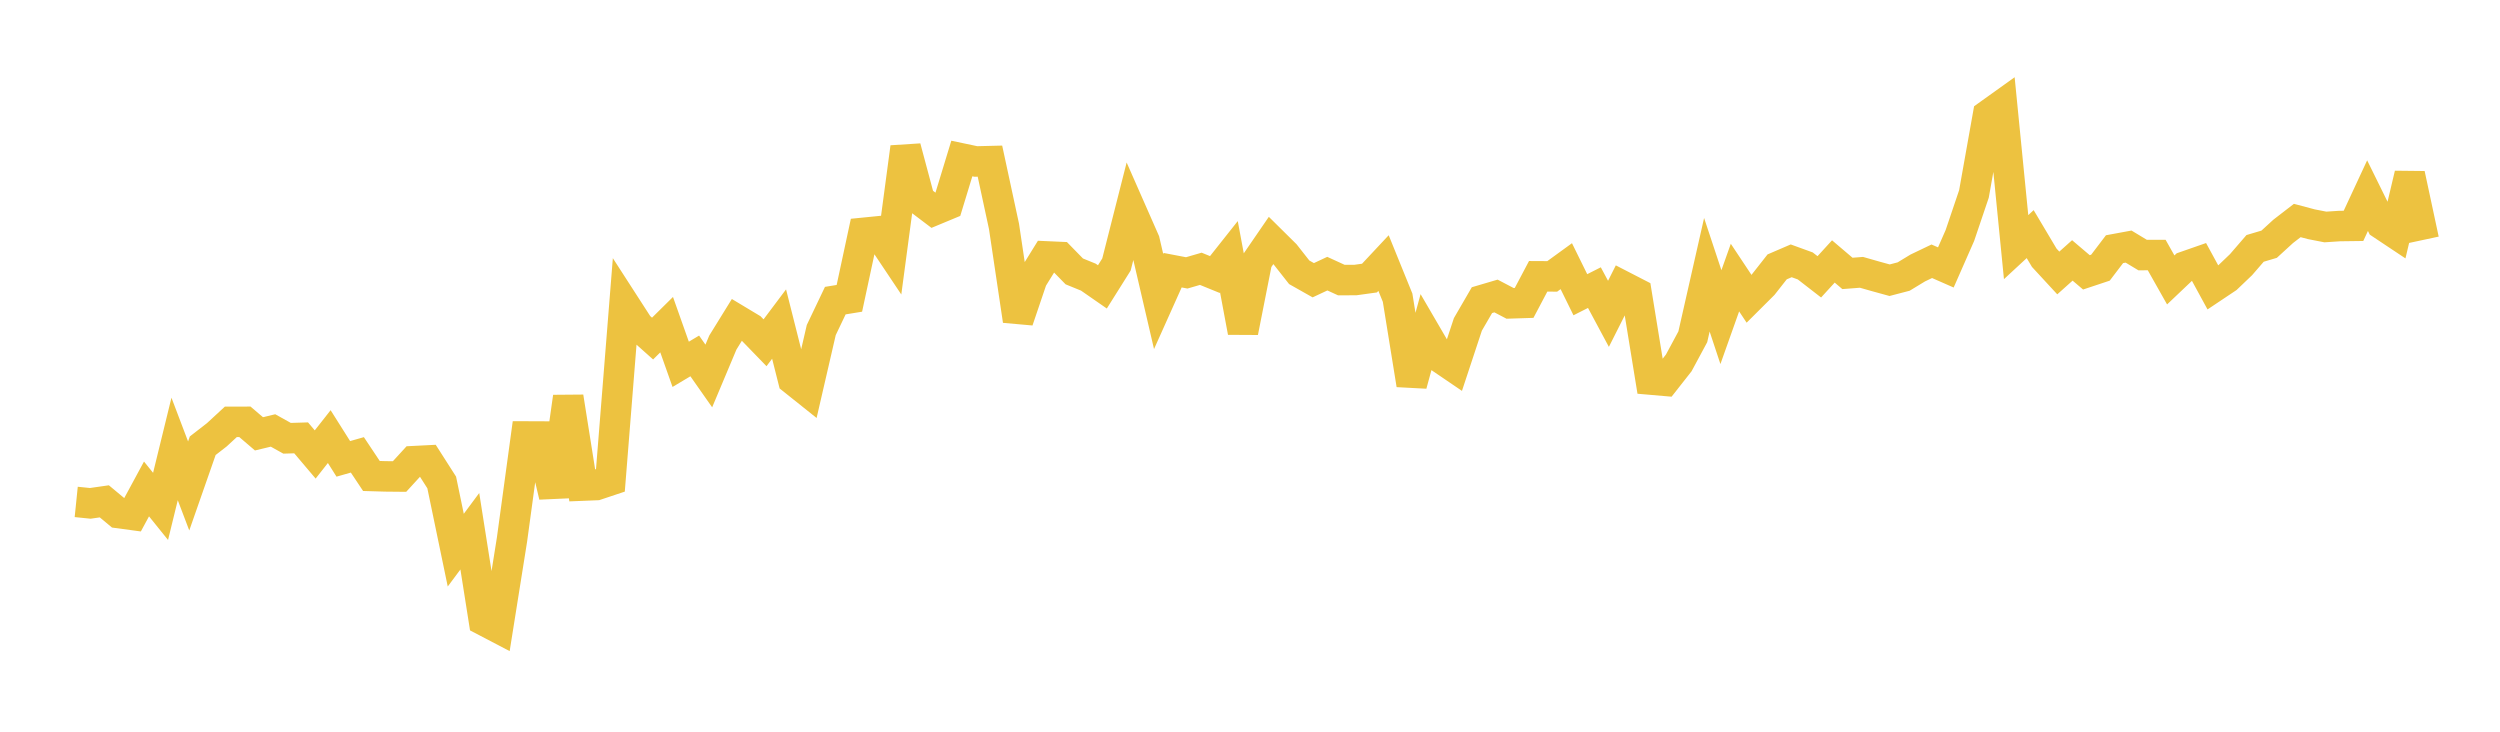 <svg width="164" height="48" xmlns="http://www.w3.org/2000/svg" xmlns:xlink="http://www.w3.org/1999/xlink"><path fill="none" stroke="rgb(237,194,64)" stroke-width="2" d="M5,32.926L5.922,33.02L6.844,32.888L7.766,33.655L8.689,33.78L9.611,32.075L10.533,33.219L11.455,29.451L12.377,31.879L13.299,29.24L14.222,28.524L15.144,27.672L16.066,27.671L16.988,28.459L17.91,28.238L18.832,28.751L19.754,28.723L20.677,29.814L21.599,28.641L22.521,30.102L23.443,29.839L24.365,31.224L25.287,31.251L26.21,31.26L27.132,30.253L28.054,30.206L28.976,31.649L29.898,36.09L30.82,34.849L31.743,40.701L32.665,41.183L33.587,35.397L34.509,28.632L35.431,28.636L36.353,32.549L37.275,26.039L38.198,31.856L39.12,31.819L40.042,31.511L40.964,19.96L41.886,21.389L42.808,22.21L43.731,21.298L44.653,23.9L45.575,23.349L46.497,24.664L47.419,22.471L48.341,20.98L49.263,21.534L50.186,22.486L51.108,21.258L52.03,24.911L52.952,25.647L53.874,21.653L54.796,19.721L55.719,19.57L56.641,15.274L57.563,15.182L58.485,16.561L59.407,9.663L60.329,13.107L61.251,13.805L62.174,13.421L63.096,10.398L64.018,10.593L64.94,10.57L65.862,14.849L66.784,21.031L67.707,18.309L68.629,16.819L69.551,16.86L70.473,17.804L71.395,18.18L72.317,18.82L73.24,17.35L74.162,13.719L75.084,15.813L76.006,19.781L76.928,17.725L77.85,17.901L78.772,17.633L79.695,18.009L80.617,16.845L81.539,21.782L82.461,17.119L83.383,15.776L84.305,16.688L85.228,17.862L86.15,18.383L87.072,17.951L87.994,18.374L88.916,18.37L89.838,18.242L90.76,17.257L91.683,19.53L92.605,25.237L93.527,21.86L94.449,23.443L95.371,24.07L96.293,21.28L97.216,19.689L98.138,19.417L99.06,19.9L99.982,19.871L100.904,18.126L101.826,18.131L102.749,17.461L103.671,19.334L104.593,18.868L105.515,20.588L106.437,18.759L107.359,19.234L108.281,24.9L109.204,24.98L110.126,23.807L111.048,22.094L111.97,18.024L112.892,20.804L113.814,18.209L114.737,19.599L115.659,18.68L116.581,17.507L117.503,17.11L118.425,17.445L119.347,18.16L120.269,17.151L121.192,17.936L122.114,17.865L123.036,18.128L123.958,18.382L124.88,18.141L125.802,17.581L126.725,17.139L127.647,17.544L128.569,15.448L129.491,12.722L130.413,7.547L131.335,6.887L132.257,16.212L133.18,15.358L134.102,16.908L135.024,17.907L135.946,17.083L136.868,17.866L137.79,17.559L138.713,16.346L139.635,16.176L140.557,16.732L141.479,16.73L142.401,18.364L143.323,17.489L144.246,17.167L145.168,18.859L146.09,18.243L147.012,17.362L147.934,16.295L148.856,16.021L149.778,15.177L150.701,14.465L151.623,14.71L152.545,14.89L153.467,14.829L154.389,14.817L155.311,12.834L156.234,14.708L157.156,15.322L158.078,11.428L159,15.731"></path></svg>